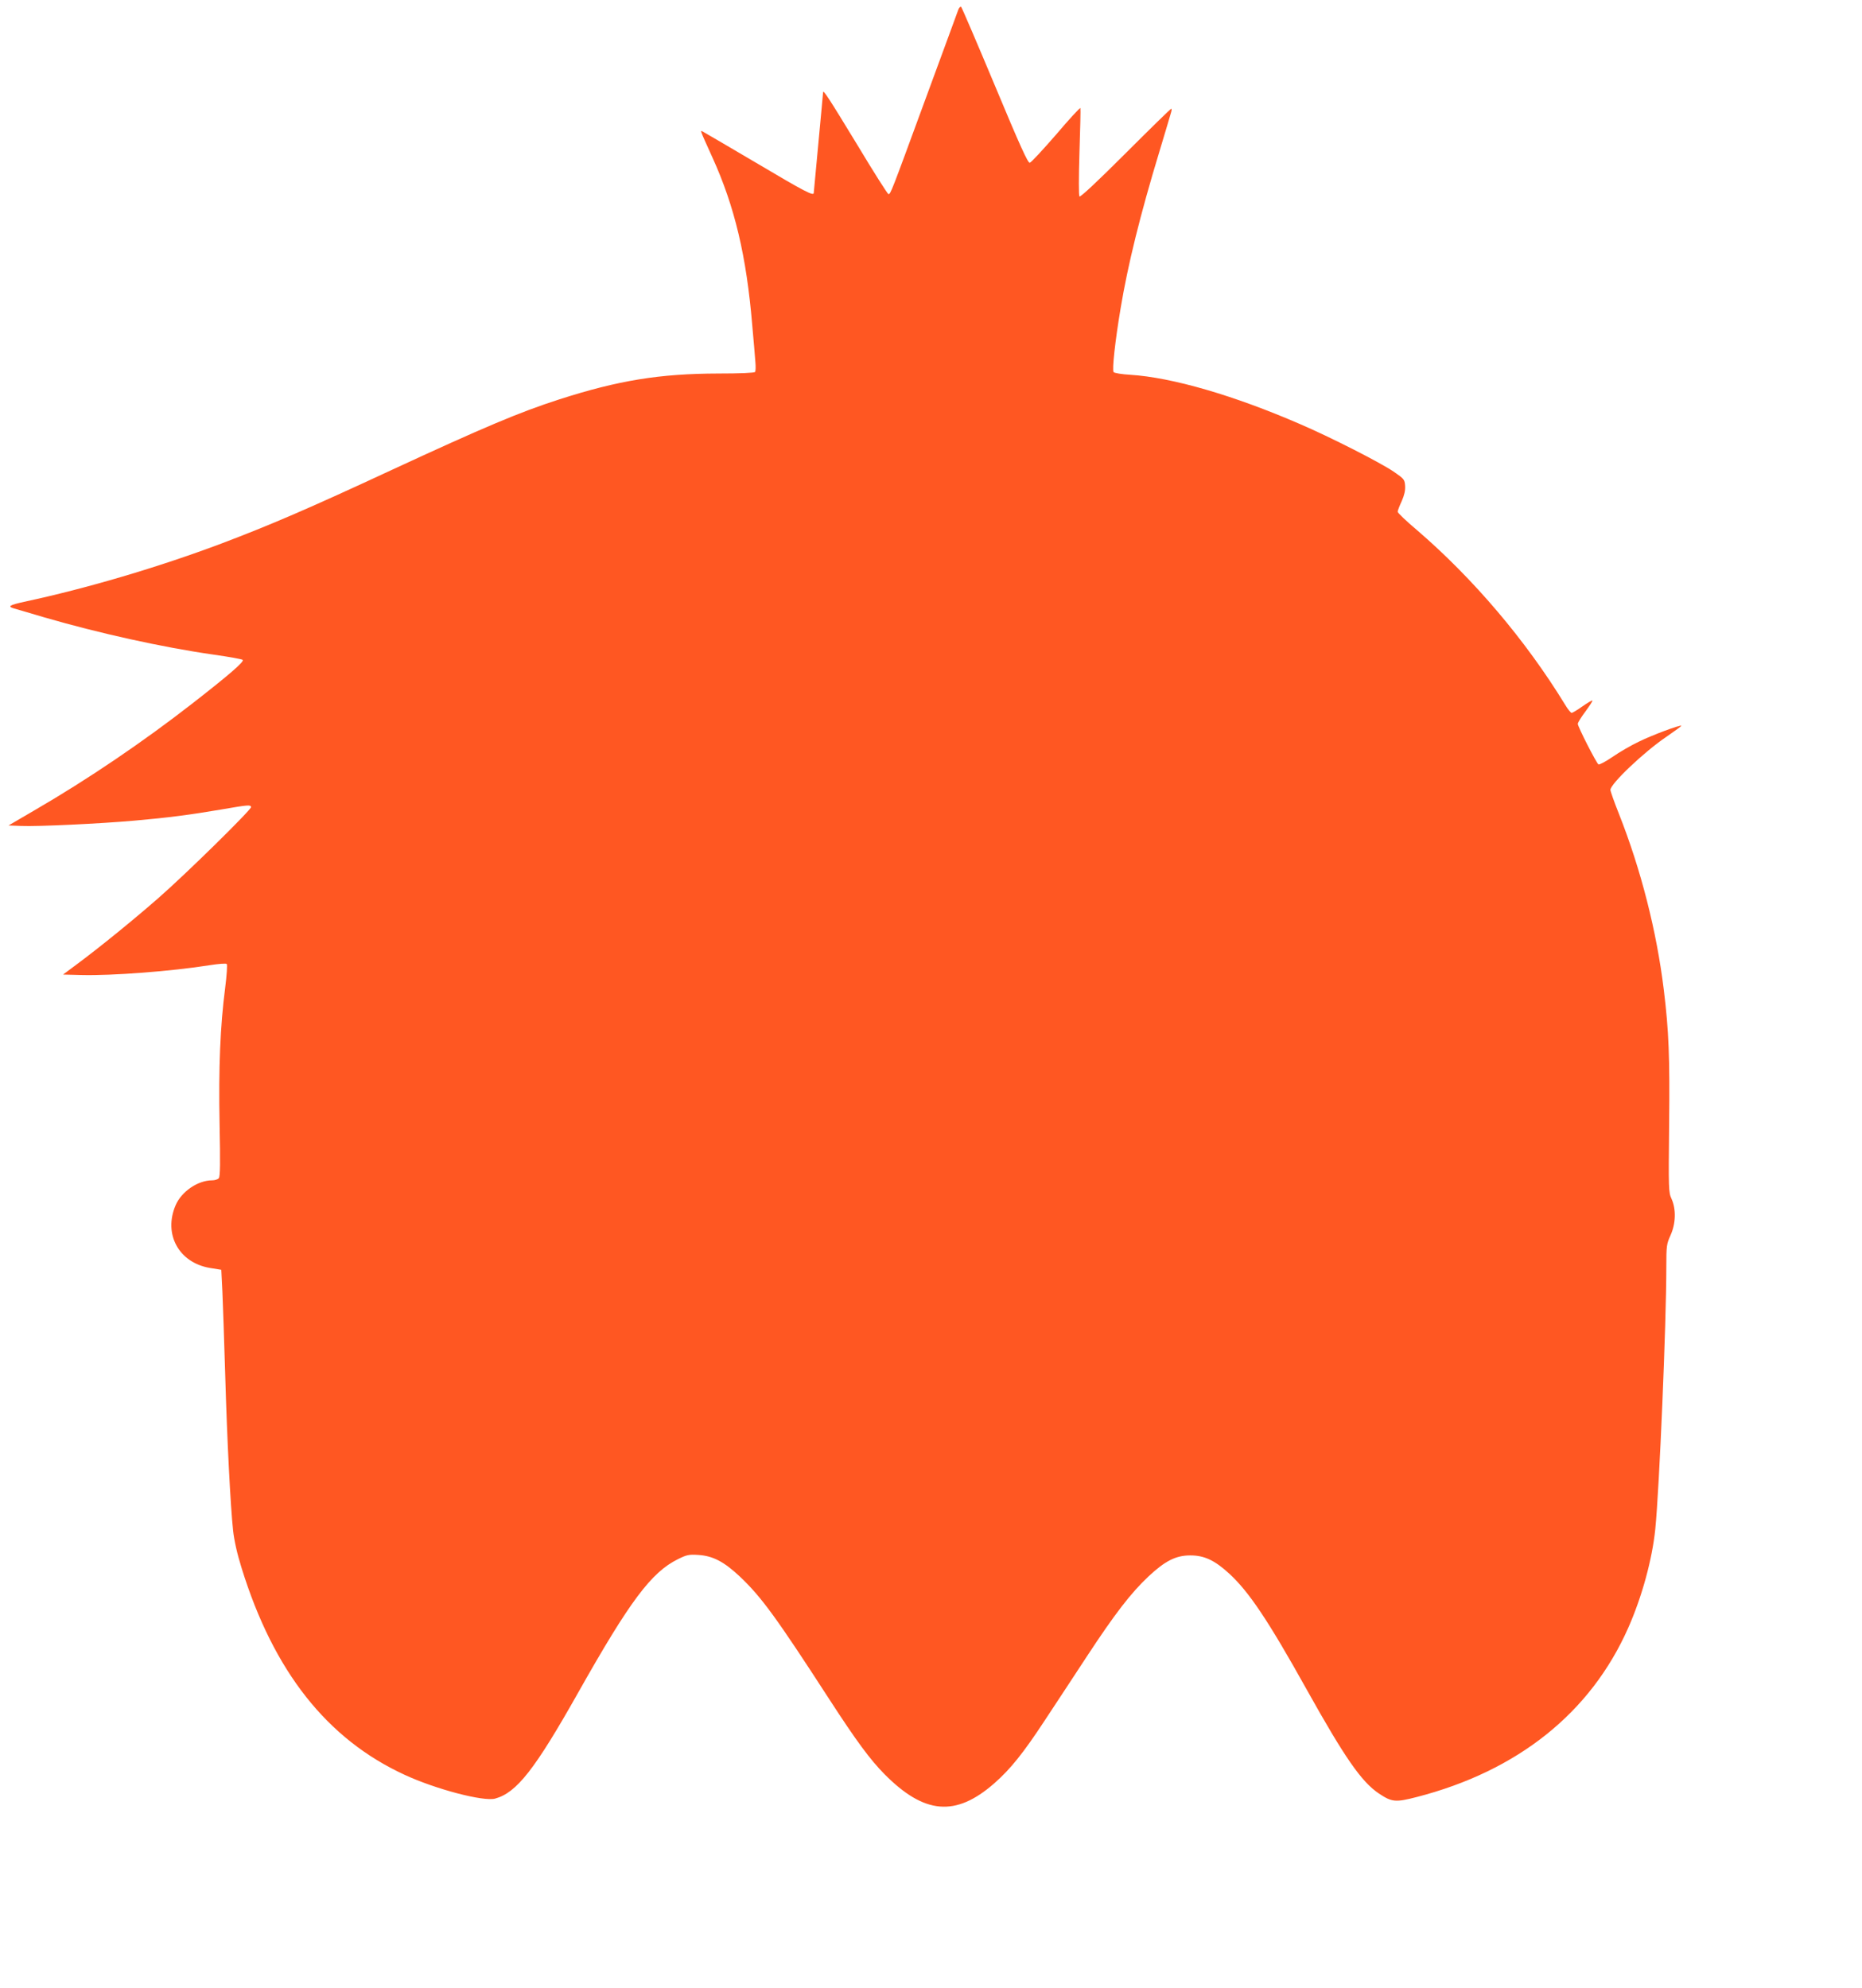 <?xml version="1.0" standalone="no"?>
<!DOCTYPE svg PUBLIC "-//W3C//DTD SVG 20010904//EN"
 "http://www.w3.org/TR/2001/REC-SVG-20010904/DTD/svg10.dtd">
<svg version="1.0" xmlns="http://www.w3.org/2000/svg"
 width="1199pt" height="1280pt" viewBox="0 0 1199 1280"
 preserveAspectRatio="xMidYMid meet">
<g transform="translate(0,1280) scale(0.1,-0.1)"
fill="#ff5722" stroke="none">
<path d="M6171 12738 c-4 -13 -102 -277 -216 -588 -217 -591 -220 -600 -234
-600 -5 0 -96 143 -201 318 -185 304 -220 358 -220 337 0 -6 -14 -152 -30
-325 -16 -173 -30 -318 -30 -322 0 -22 -58 8 -358 186 -180 106 -337 198 -350
205 -26 14 -32 31 56 -164 143 -315 219 -635 256 -1080 9 -99 18 -205 20 -235
3 -30 2 -60 -2 -65 -4 -6 -96 -10 -237 -10 -377 -1 -643 -44 -1025 -167 -255
-82 -486 -180 -1080 -455 -536 -249 -778 -353 -1095 -473 -404 -152 -871 -290
-1270 -375 -95 -21 -109 -30 -64 -43 19 -5 106 -31 194 -57 351 -102 761 -193
1090 -240 99 -14 183 -29 188 -34 11 -11 -90 -98 -321 -278 -321 -250 -676
-491 -1021 -691 l-166 -97 80 -3 c105 -5 515 15 730 34 217 19 361 38 555 71
180 31 192 32 197 17 5 -14 -420 -432 -600 -589 -166 -145 -376 -315 -517
-420 l-94 -70 119 -3 c195 -5 578 24 824 63 57 9 107 13 111 8 5 -4 0 -73 -10
-153 -32 -246 -43 -515 -36 -878 5 -251 4 -337 -5 -348 -6 -8 -26 -14 -43 -14
-92 0 -197 -72 -235 -160 -80 -186 20 -370 220 -404 l74 -12 7 -140 c3 -76 12
-314 18 -529 12 -425 34 -853 51 -1010 7 -64 26 -150 55 -242 206 -665 550
-1101 1050 -1331 201 -93 507 -173 582 -153 139 38 256 187 537 686 330 585
469 771 639 855 58 29 72 32 133 28 94 -6 166 -44 268 -140 138 -131 233 -261
573 -786 177 -273 265 -392 357 -485 257 -260 459 -277 707 -60 105 92 188
196 324 403 64 96 186 283 273 415 180 274 283 408 397 515 107 100 176 135
269 135 89 0 156 -31 249 -116 128 -117 253 -304 501 -749 244 -437 352 -593
464 -668 84 -56 107 -58 243 -23 652 168 1121 543 1363 1090 88 199 154 439
174 636 26 258 71 1322 71 1687 0 137 2 149 27 204 34 75 37 167 7 234 -20 43
-20 60 -16 478 5 437 -2 604 -34 867 -46 378 -147 776 -290 1137 -30 75 -54
144 -54 152 0 39 218 246 362 343 54 37 96 68 95 70 -8 7 -188 -60 -273 -102
-51 -24 -128 -69 -171 -99 -44 -30 -84 -51 -90 -48 -14 10 -133 243 -133 261
0 9 23 45 50 81 26 36 47 67 44 69 -2 3 -31 -14 -64 -37 -32 -23 -64 -42 -70
-42 -5 0 -25 24 -42 53 -254 415 -591 812 -955 1125 -68 57 -123 110 -123 117
0 7 12 38 26 68 17 39 24 69 22 99 -3 41 -7 45 -72 90 -86 59 -410 224 -606
308 -427 185 -823 300 -1093 317 -53 3 -101 11 -106 17 -11 13 10 203 45 411
47 282 126 602 250 1010 36 121 70 232 74 248 5 15 6 27 2 27 -4 0 -136 -129
-294 -287 -179 -179 -291 -284 -297 -278 -5 6 -5 121 0 284 5 151 8 279 6 285
-2 5 -72 -71 -156 -170 -85 -98 -161 -180 -170 -182 -12 -2 -62 107 -225 498
-115 275 -213 503 -217 506 -5 3 -13 -5 -18 -18z"/>
</g>
</svg>
